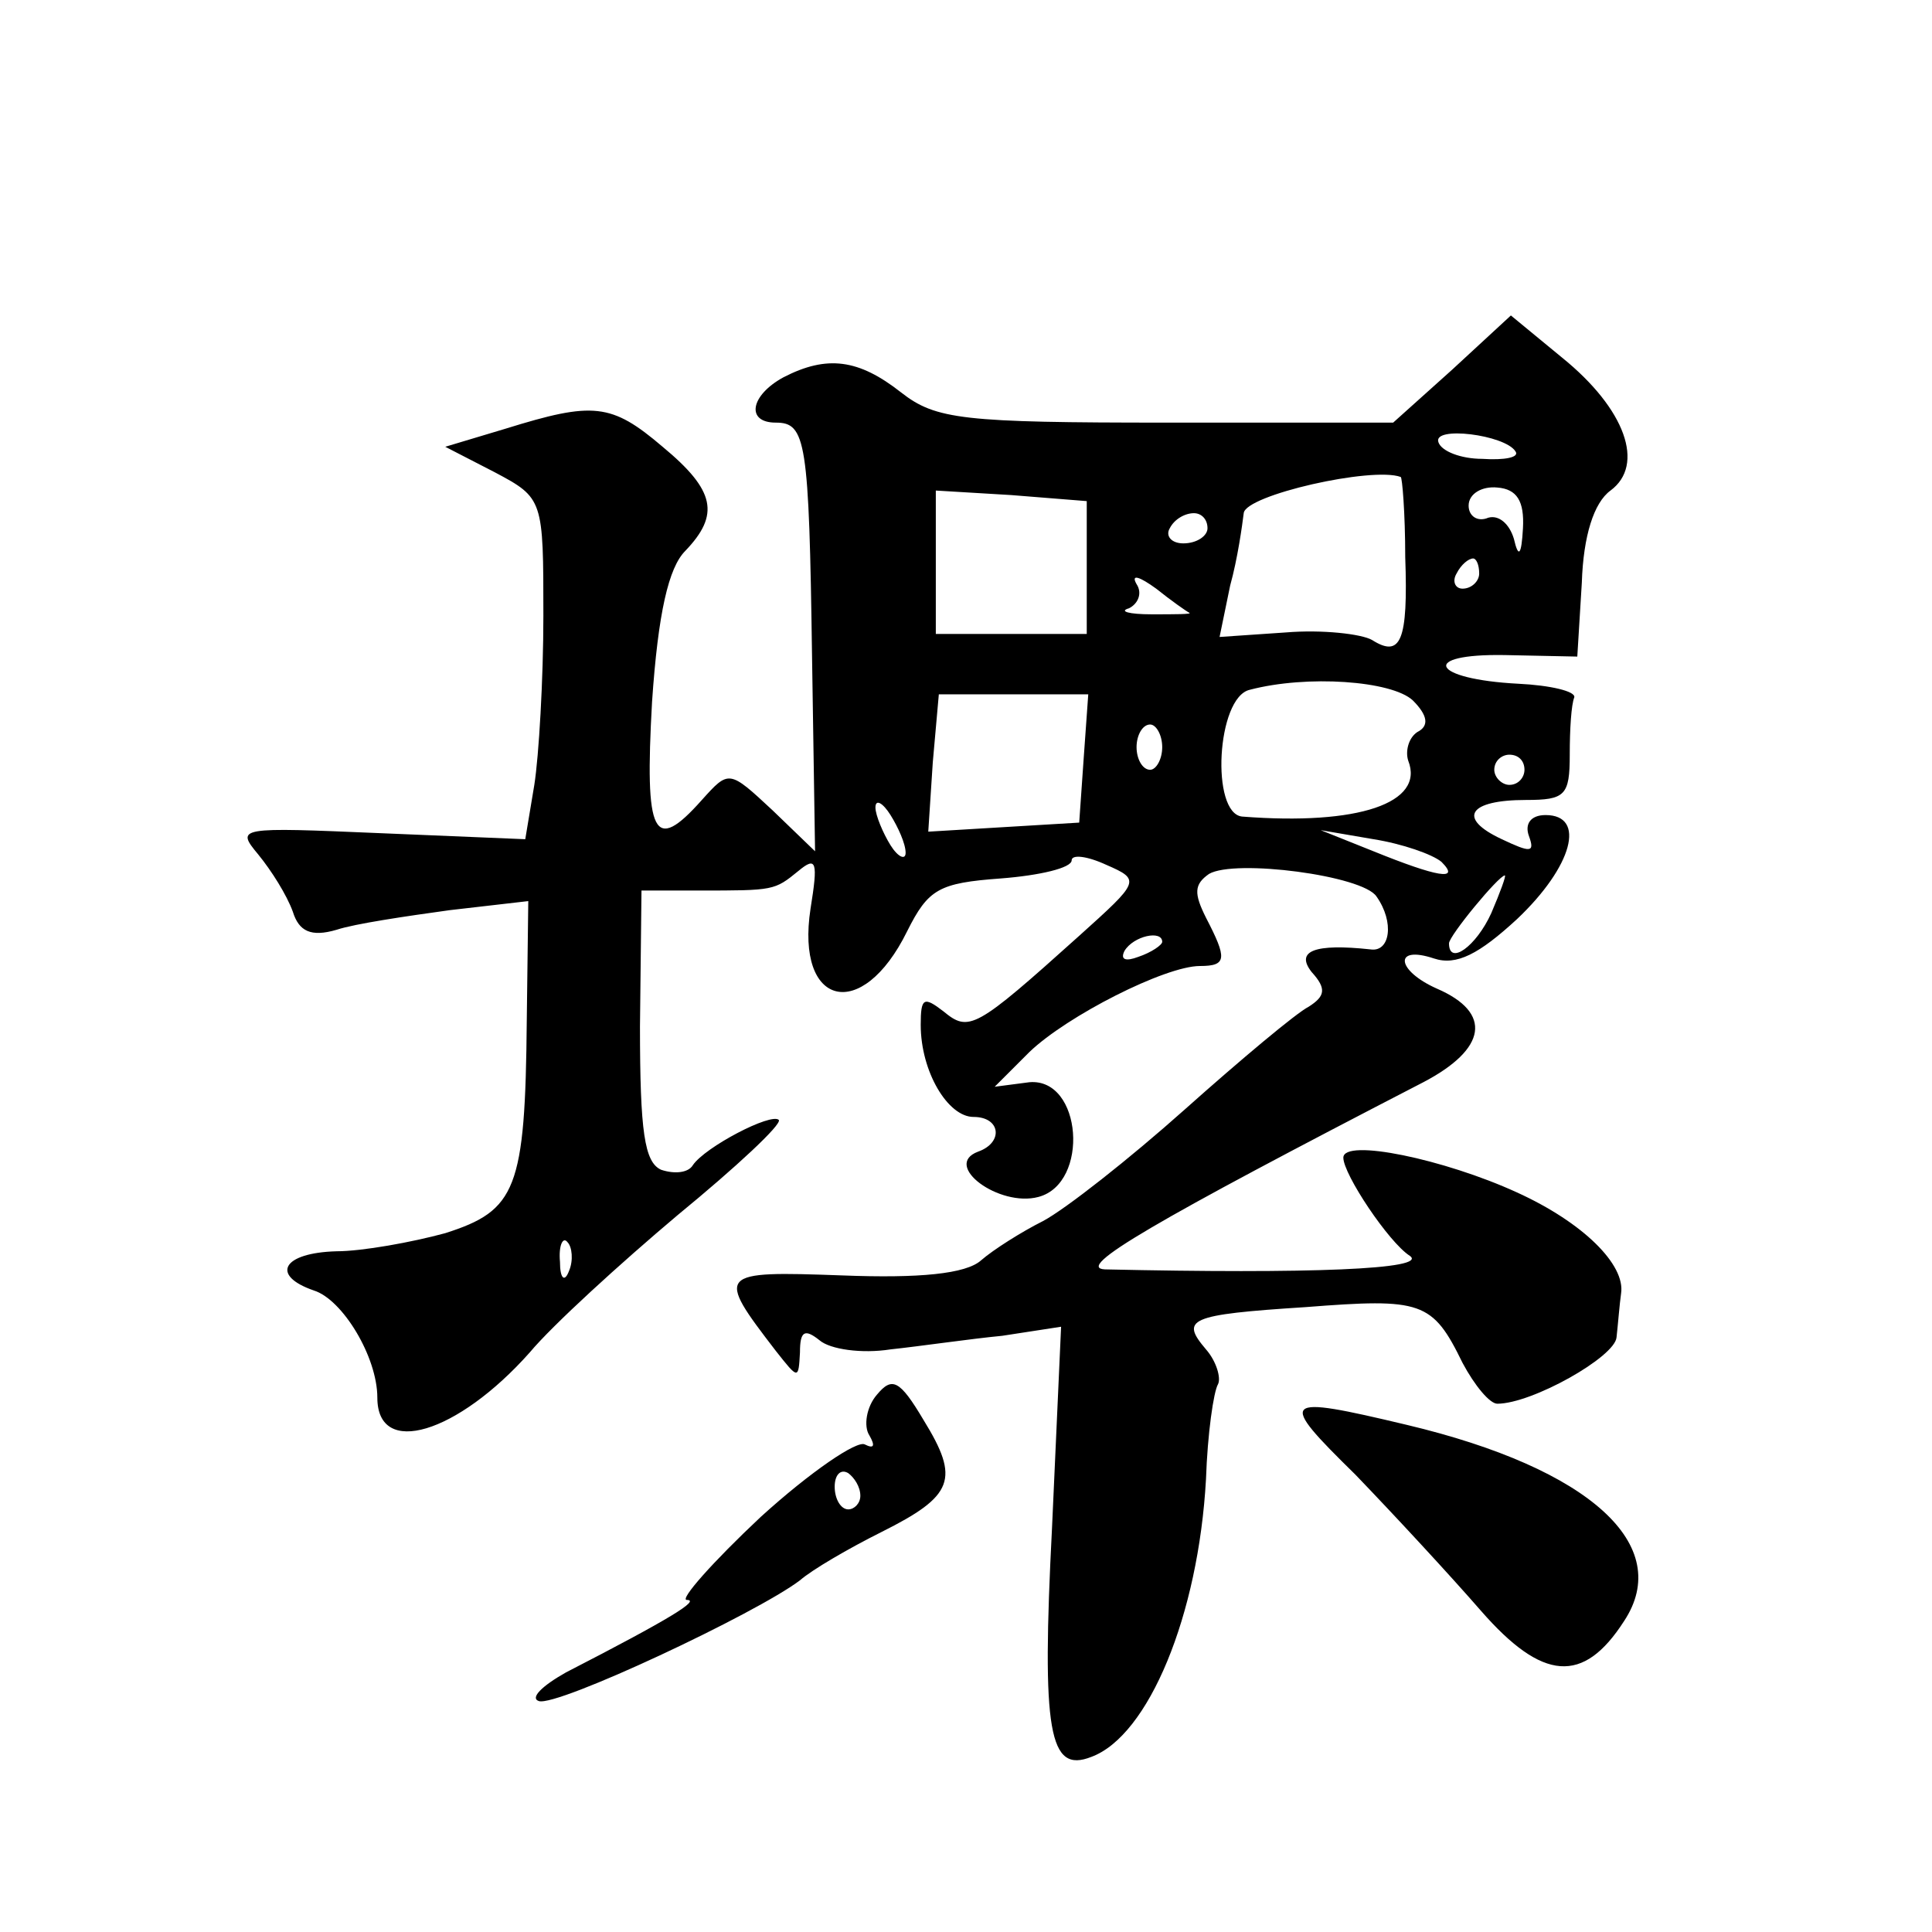 <?xml version="1.0" standalone="no"?>
<!DOCTYPE svg PUBLIC "-//W3C//DTD SVG 20010904//EN"
 "http://www.w3.org/TR/2001/REC-SVG-20010904/DTD/svg10.dtd">
<svg version="1.0" xmlns="http://www.w3.org/2000/svg"
 width="128pt" height="128pt" viewBox="0 0 128 128"
 preserveAspectRatio="xMidYMid meet">
<g transform="translate(0,128) scale(0.1,-0.1)"
fill="#0" stroke="none">
<path d="M962 1035 l-39 -35 -150 0 c-135 0 -153 2 -176 20 -28 22 -49 25 -78 10
-22 -12 -25 -30 -5 -30 20 0 22 -12 24 -155 l2 -129 -28 27 c-29 27 -29 27 -47
7 -32 -36 -38 -24 -33 65 4 59 11 89 22 100 23 24 20 40 -15 69 -34 29 -46 30 -104
12 l-40 -12 33 -17 c32 -17 32 -18 32 -95 0 -42 -3 -93 -6 -112 l-6 -36 -96 4 c-94
4 -96 4 -81 -14 9 -11 19 -27 23 -38 4 -13 12 -17 29 -12 12 4 46 9 75 13 l52 6
-1 -79 c-1 -112 -7 -126 -54 -141 -22 -6 -55 -12 -72 -12 -36 -1 -44 -16 -15 -26
19 -6 42 -44 42 -71 0 -40 53 -24 101 30 15 18 60 59 98 91 39 32 69 60 67 63 -5
5 -49 -18 -57 -30 -3 -5 -12 -6 -21 -3 -11 5 -14 25 -14 95 l1 90 38 0 c50 0 50
0 66 13 12 10 13 6 8 -25 -10 -65 34 -76 64 -15 14 28 21 32 62 35 26 2 47 7 47
12 0 4 10 3 23 -3 23 -10 22 -11 -18 -47 -69 -62 -73 -64 -90 -50 -13 10 -15 9
-15 -9 0 -31 18 -61 35 -61 18 0 20 -17 3 -23 -24 -9 14 -37 40 -30 34 9 29 79
-6 76 l-23 -3 23 23 c25 24 90 57 113 57 18 0 18 5 4 32 -8 16 -8 22 2 29 17 10
102 -1 111 -15 12 -17 9 -37 -4 -35 -37 4 -50 -1 -39 -15 10 -11 9 -16 -2 -23 -8
-4 -45 -35 -82 -68 -37 -33 -79 -66 -94 -74 -14 -7 -33 -19 -41 -26 -10 -9 -41
-12 -92 -10 -83 3 -84 2 -44 -50 15 -19 15 -19 16 -1 0 14 3 16 13 8 7 -6 28 -9
47 -6 19 2 53 7 74 9 l39 6 -6 -133 c-7 -136 -2 -163 26 -152 38 14 71 94 76 184
1 30 5 58 8 63 2 4 -1 15 -8 23 -17 20 -12 23 66 28 77 6 84 4 104 -37 8 -15 18
-27 23 -27 23 0 78 31 79 44 1 9 2 22 3 29 3 19 -25 47 -69 67 -48 22 -115 36 -115
23 0 -11 30 -56 44 -65 13 -9 -67 -12 -202 -9 -20 1 31 31 211 124 42 22 46 46
9 62 -27 12 -29 29 -2 20 15 -5 30 3 55 26 37 35 46 69 19 69 -10 0 -14 -6 -11
-14 4 -11 1 -11 -18 -2 -30 14 -22 26 16 26 26 0 29 3 29 30 0 17 1 33 3 38 1 4
-16 8 -37 9 -58 3 -66 20 -9 19 l48 -1 3 49 c1 31 8 53 19 61 23 17 10 54 -32 88
l-34 28 -39 -36z m42 -54 c3 -4 -7 -6 -22 -5 -14 0 -27 5 -29 11 -4 11 44 5 51
-6z m-73 -70 c2 -56 -3 -67 -22 -55 -7 4 -33 7 -57 5 l-44 -3 7 34 c5 18 8 40 9
48 1 12 85 31 104 24 1 0 3 -24 3 -53z m-211 -7 l0 -44 -50 0 -50 0 0 48 0 47 50
-3 50 -4 0 -44z m289 26 c-1 -18 -3 -20 -6 -7 -3 10 -10 16 -17 14 -7 -3 -13 1
-13 8 0 8 9 13 19 12 13 -1 18 -9 17 -27z m-209 0 c0 -5 -7 -10 -16 -10 -8 0 -12
5 -9 10 3 6 10 10 16 10 5 0 9 -4 9 -10z m180 -30 c0 -5 -5 -10 -11 -10 -5 0 -7
5 -4 10 3 6 8 10 11 10 2 0 4 -4 4 -10z m-192 -26 c2 -1 -10 -1 -25 -1 -15 0 -22
2 -15 4 6 3 9 10 5 16 -4 7 2 5 13 -3 10 -8 20 -15 22 -16z m148 -58 c10 -10 11
-17 3 -21 -6 -4 -8 -13 -6 -19 11 -28 -33 -43 -110 -37 -21 2 -17 79 5 84 38 10
94 6 108 -7z m-218 -38 l-3 -43 -50 -3 -50 -3 3 46 4 45 50 0 49 0 -3 -42z m52
7 c0 -8 -4 -15 -8 -15 -5 0 -9 7 -9 15 0 8 4 15 9 15 4 0 8 -7 8 -15z m240 -15
c0 -5 -4 -10 -10 -10 -5 0 -10 5 -10 10 0 6 5 10 10 10 6 0 10 -4 10 -10z m-410
-55 c0 -5 -5 -3 -10 5 -5 8 -10 20 -10 25 0 6 5 3 10 -5 5 -8 10 -19 10 -25z m355
-6 c13 -13 -3 -10 -45 7 l-35 14 35 -6 c19 -3 39 -10 45 -15z m33 -34 c-10 -22
-28 -35 -28 -20 0 5 33 45 37 45 1 0 -3 -11 -9 -25z m-218 -19 c0 -2 -7 -7 -16
-10 -8 -3 -12 -2 -9 4 6 10 25 14 25 6z m-393 -218 c-3 -8 -6 -5 -6 6 -1 11 2 17
5 13 3 -3 4 -12 1 -19z M581 356 c-7 -8 -9 -21 -5 -27 4 -7 3 -9 -3 -6 -5 3 -36
-18 -69 -48 -32 -30 -54 -55 -49 -55 9 0 -10 -12 -80 -48 -16 -9 -24 -17 -18 -19
12 -4 144 58 173 80 8 7 32 21 54 32 48 24 52 35 28 74 -16 27 -21 29 -31 17z m-11
-67 c0 -5 -4 -9 -8 -9 -5 0 -9 7 -9 15 0 8 4 12 9 9 4 -3 8 -9 8 -15z M898 303
c26 -27 63 -67 83 -90 41 -47 68 -49 95 -7 33 50 -22 101 -144 130 -84 20 -86 18
-34 -33z"/>
</g>
</svg>
